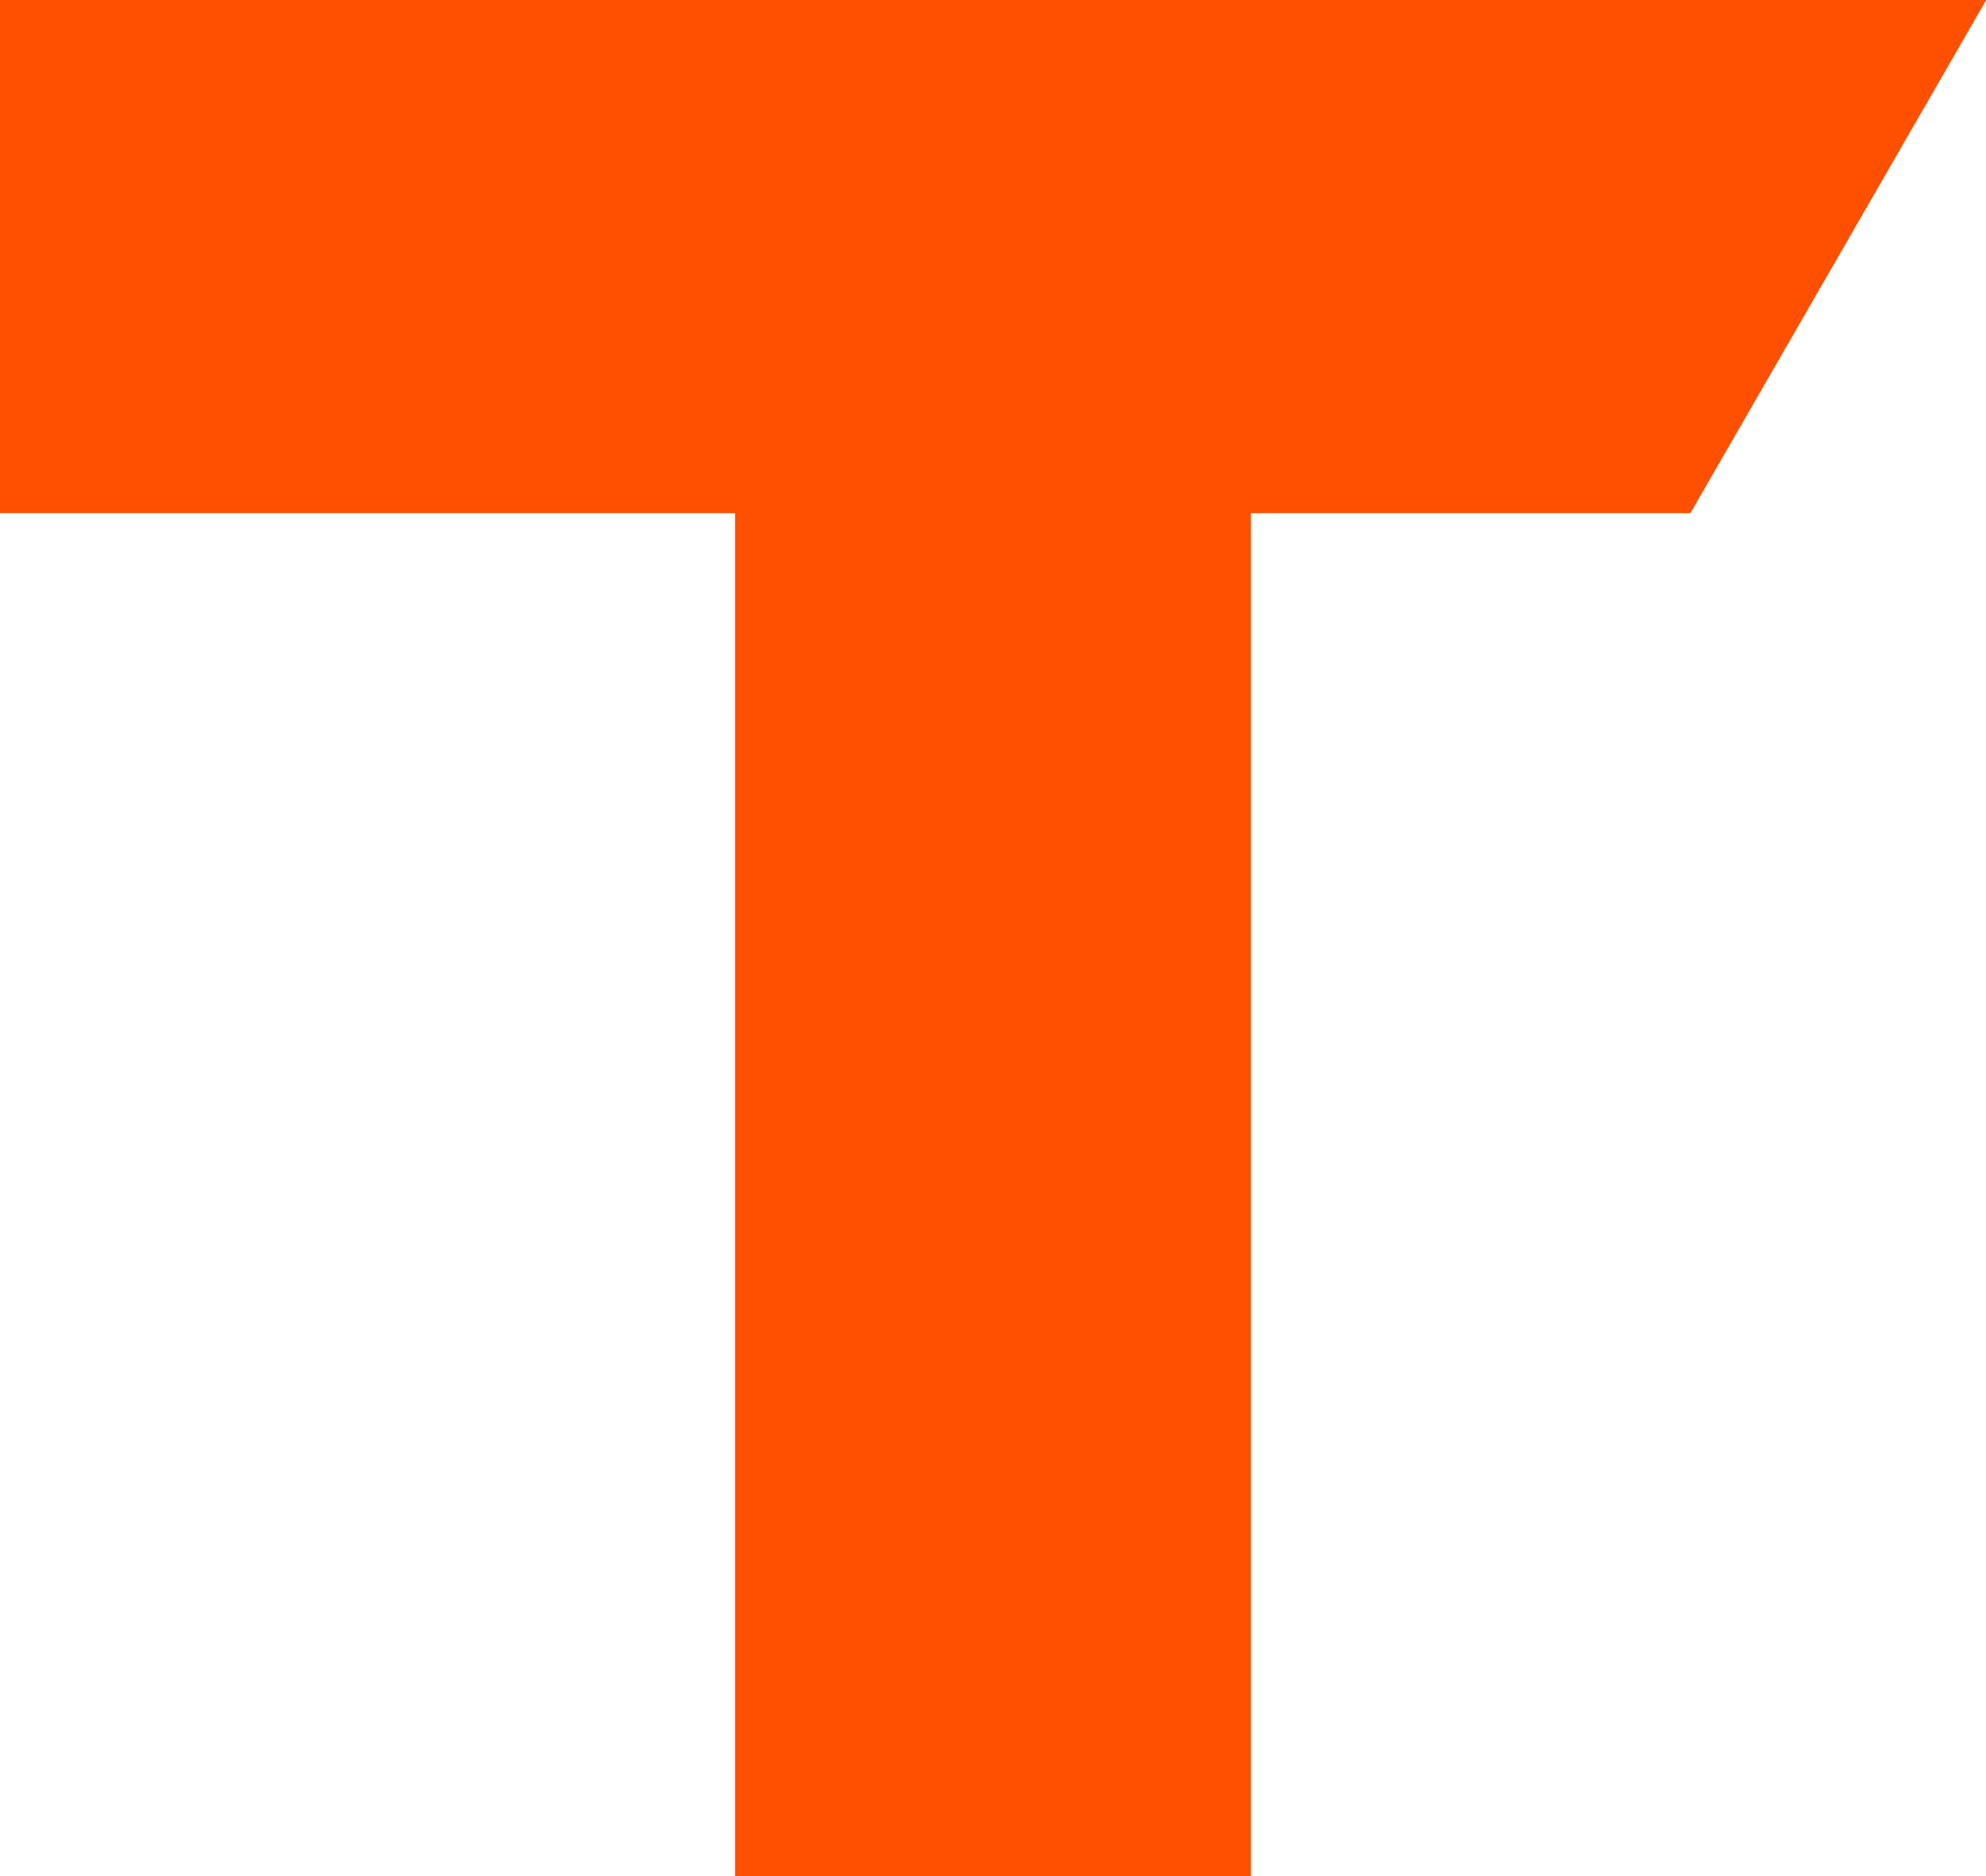 <svg xmlns="http://www.w3.org/2000/svg" xmlns:xlink="http://www.w3.org/1999/xlink" width="59.041" height="55.761" viewBox="0 0 59.041 55.761">
  <defs>
    <clipPath id="clip-path">
      <rect id="Rectangle_534" data-name="Rectangle 534" width="59.041" height="55.761" fill="#fe5000"/>
    </clipPath>
  </defs>
  <g id="LogoMark_-_Favicon1" data-name="LogoMark - Favicon1" transform="translate(18.543 17.513)">
    <g id="Group_796" data-name="Group 796" transform="translate(-18.544 -17.513)">
      <g id="Group_795" data-name="Group 795" clip-path="url(#clip-path)">
        <path id="Path_1229" data-name="Path 1229" d="M0,0V15.252H21.853V55.76H37.187V15.252H50.252L59.041.011V0Z" transform="translate(0 0)" fill="#fe5000"/>
      </g>
    </g>
  </g>
</svg>
